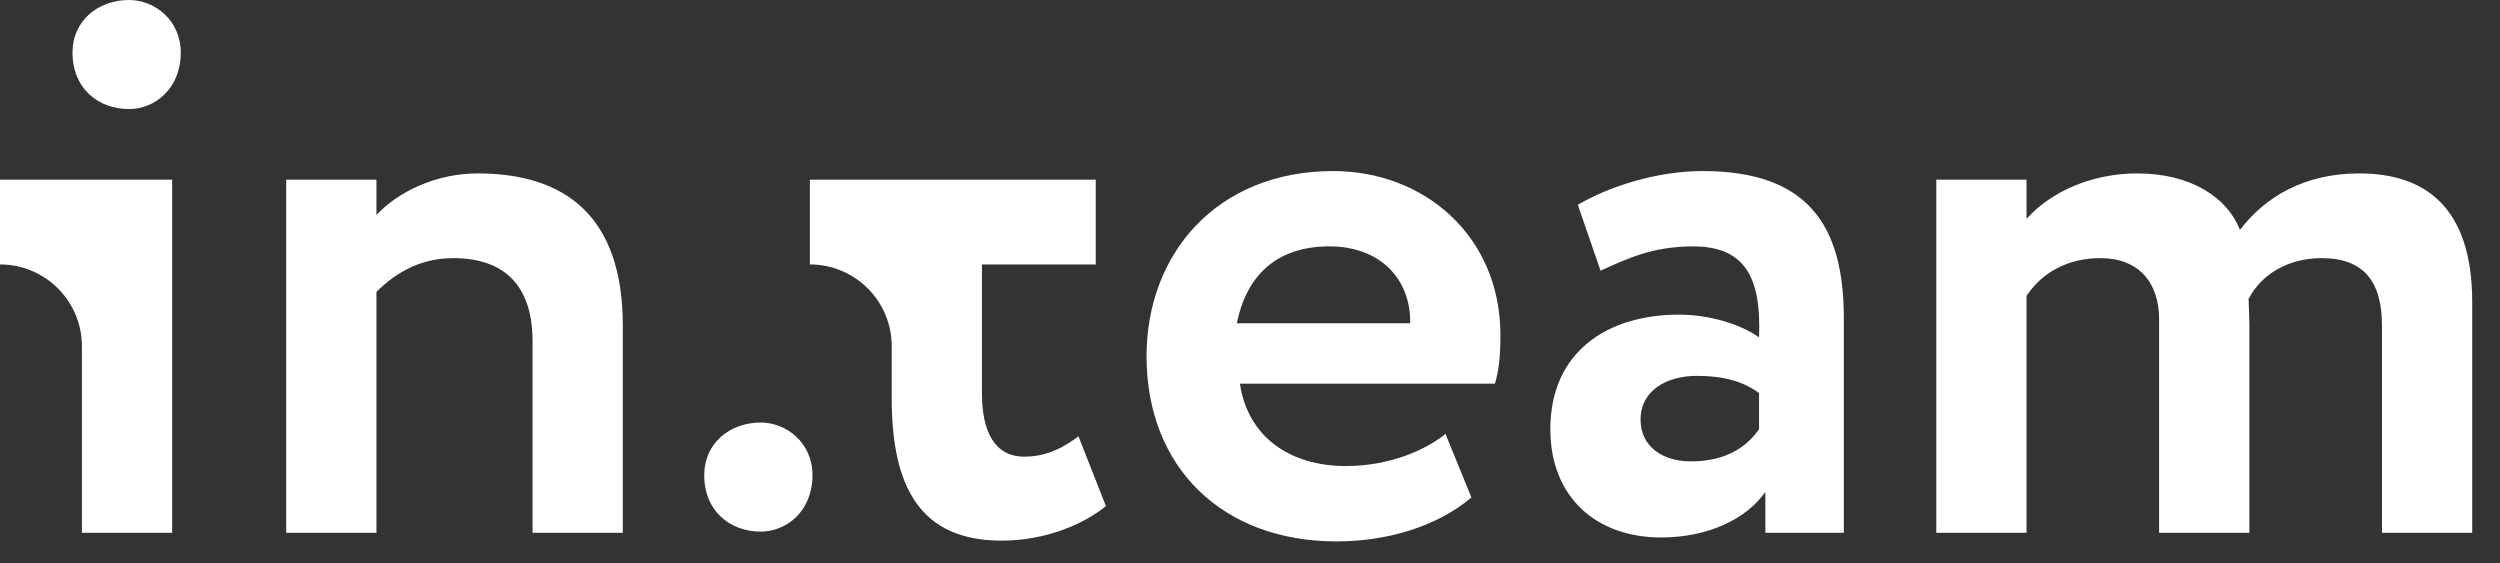 <svg width="71" height="16" viewBox="0 0 71 16" fill="none" xmlns="http://www.w3.org/2000/svg">
<rect x="0" y="0" width="71" height="16" fill="#333333" stroke="none"/>
<path d="M70.211 8.579V15.131H67.648V9.248C67.648 8 67.136 7.331 65.932 7.331C64.974 7.331 64.216 7.799 63.86 8.49C63.86 8.646 63.882 9.003 63.882 9.225V15.131H61.319V9.069C61.319 8.022 60.74 7.331 59.648 7.331C58.735 7.331 57.999 7.732 57.554 8.401V15.131H54.991V5.103H57.554V6.217C58.267 5.415 59.448 4.925 60.696 4.925C62.233 4.925 63.258 5.615 63.615 6.529C64.328 5.593 65.442 4.925 67.002 4.925C68.829 4.925 70.211 5.838 70.211 8.579Z" fill="white"/>
<path d="M45.456 7.688L44.81 5.816C45.679 5.304 47.038 4.858 48.353 4.858C51.317 4.858 52.364 6.373 52.364 9.025V15.131H50.136V13.972C49.601 14.729 48.531 15.264 47.172 15.264C45.344 15.264 44.03 14.128 44.03 12.189C44.03 9.983 45.657 8.936 47.684 8.936C48.576 8.936 49.467 9.225 49.957 9.582C50.024 7.911 49.578 6.997 48.085 6.997C46.927 6.997 46.191 7.354 45.456 7.688ZM48.019 13.103C49.088 13.103 49.645 12.635 49.957 12.189V11.164C49.512 10.83 48.932 10.674 48.197 10.674C47.35 10.674 46.592 11.075 46.592 11.922C46.592 12.679 47.216 13.103 48.019 13.103Z" fill="white"/>
<path d="M41.052 12.323L41.788 14.128C40.785 14.975 39.358 15.376 37.955 15.376C34.724 15.376 32.562 13.281 32.562 10.117C32.562 7.198 34.568 4.858 37.865 4.858C40.45 4.858 42.612 6.707 42.612 9.515C42.612 10.139 42.567 10.518 42.456 10.897H35.214C35.437 12.412 36.64 13.236 38.222 13.236C39.448 13.236 40.473 12.791 41.052 12.323ZM37.754 6.997C36.217 6.997 35.392 7.866 35.125 9.181H40.049C40.072 7.955 39.225 6.997 37.754 6.997Z" fill="white"/>
<path d="M25.325 11.32V9.835C25.325 8.55 24.284 7.51 23 7.51L23 5.103H31.119V7.51H27.887V11.164C27.887 12.256 28.244 12.969 29.091 12.969C29.782 12.969 30.272 12.657 30.628 12.39L31.408 14.373C30.807 14.863 29.737 15.354 28.445 15.354C26.172 15.354 25.325 13.883 25.325 11.32Z" fill="white"/>
<path d="M21.604 12C20.735 12 20 12.579 20 13.493C20 14.518 20.735 15.097 21.604 15.097C22.34 15.097 23.075 14.518 23.075 13.493C23.075 12.579 22.34 12 21.604 12Z" fill="white"/>
<path d="M2.327 15.131V9.836C2.327 8.551 1.285 7.51 -7.62939e-06 7.51V5.103H2.327H4.889V15.131H2.327ZM2.059 1.493C2.059 0.579 2.795 5.72205e-06 3.664 5.72205e-06C4.399 5.72205e-06 5.134 0.579 5.134 1.493C5.134 2.518 4.399 3.097 3.664 3.097C2.795 3.097 2.059 2.518 2.059 1.493Z" fill="white"/>
<path d="M8.128 15.131V5.103H10.691V6.106C11.292 5.46 12.362 4.925 13.565 4.925C16.017 4.925 17.688 6.106 17.688 9.248V15.131H15.125V9.693C15.125 8.089 14.301 7.331 12.875 7.331C12.005 7.331 11.292 7.688 10.691 8.29V15.131H8.128Z" fill="white"/>
</svg>
